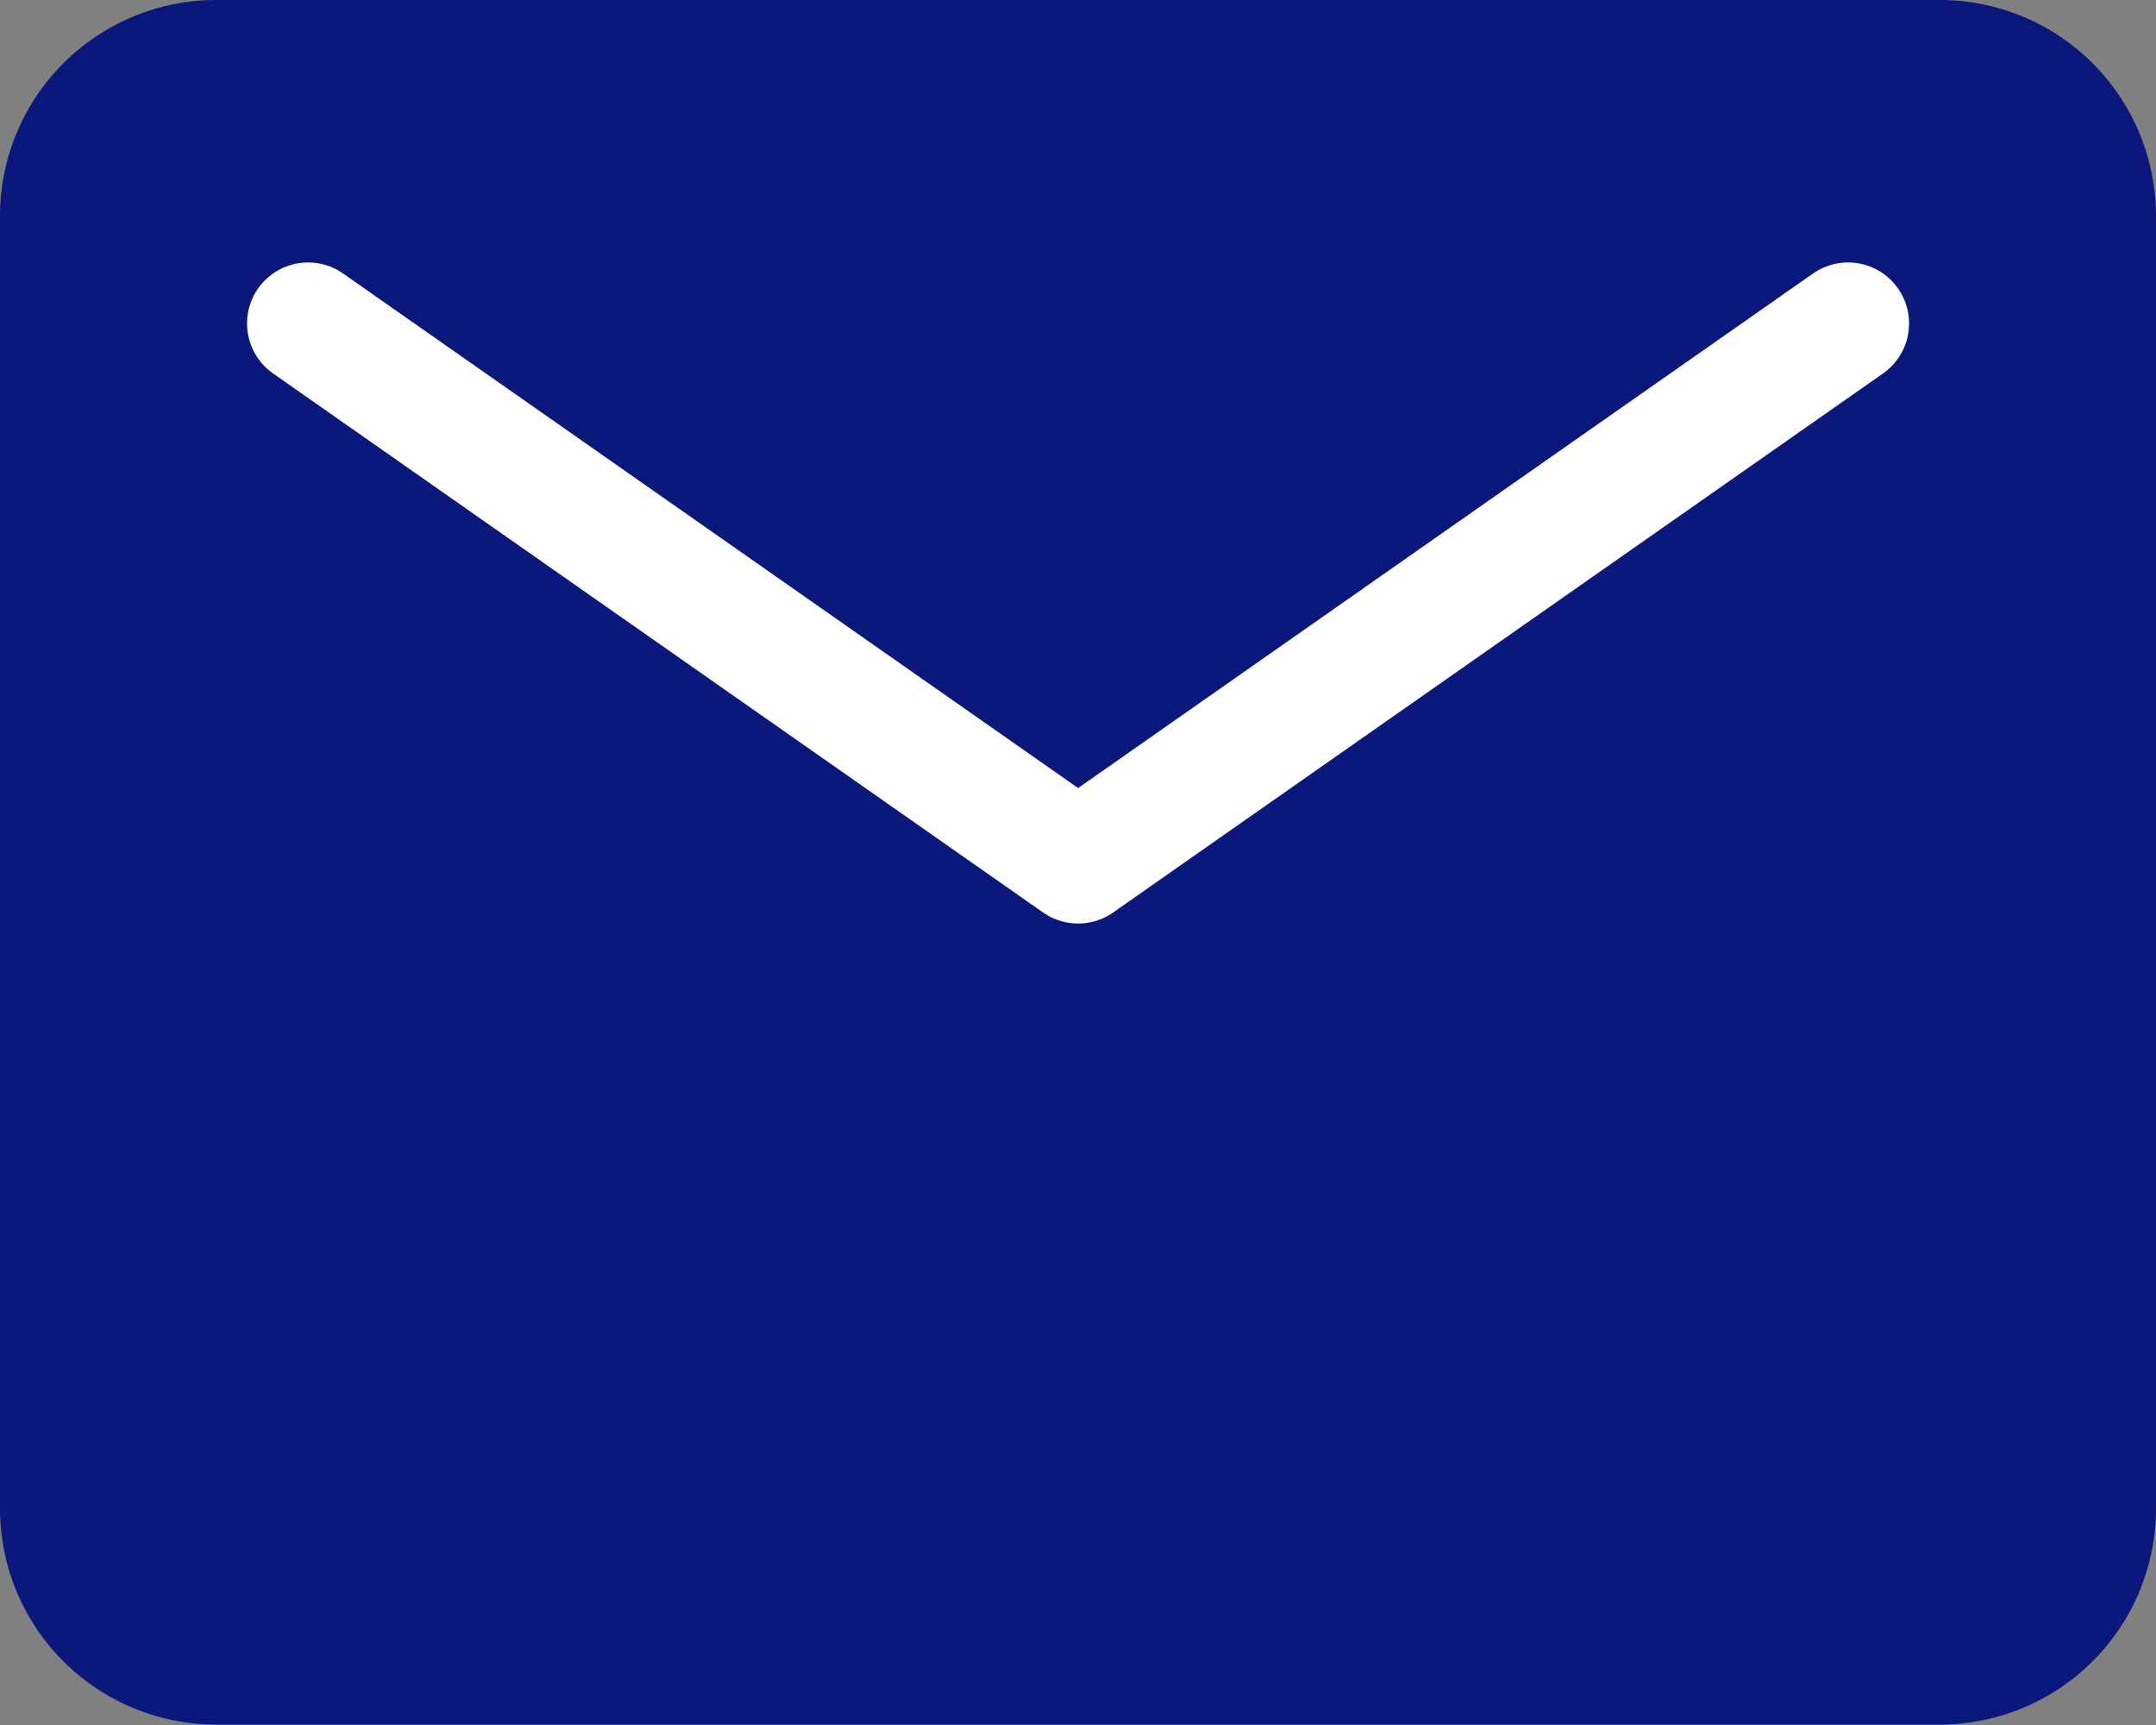 <svg xmlns="http://www.w3.org/2000/svg" width="17.672" height="14.138" viewBox="0 0 17.672 14.138">
  <rect x="0" y="0" width="17.672" height="14.138" fill="#808080" stroke="none"/>
  <g id="Icon_feather-mail" data-name="Icon feather-mail" transform="translate(-3 -6)">
    <path id="Path_819" data-name="Path 819" d="M4.767,6H18.905a1.772,1.772,0,0,1,1.767,1.767v10.6a1.772,1.772,0,0,1-1.767,1.767H4.767A1.772,1.772,0,0,1,3,18.371V7.767A1.772,1.772,0,0,1,4.767,6Z" fill="#0b187b"/>
    <path id="Path_820" data-name="Path 820" d="M15.623,9,9.312,13.418,3,9" transform="translate(2.525 -0.349)" fill="none" stroke="#fefffe" stroke-linecap="round" stroke-linejoin="round" stroke-width="1"/>
  </g>
</svg>
